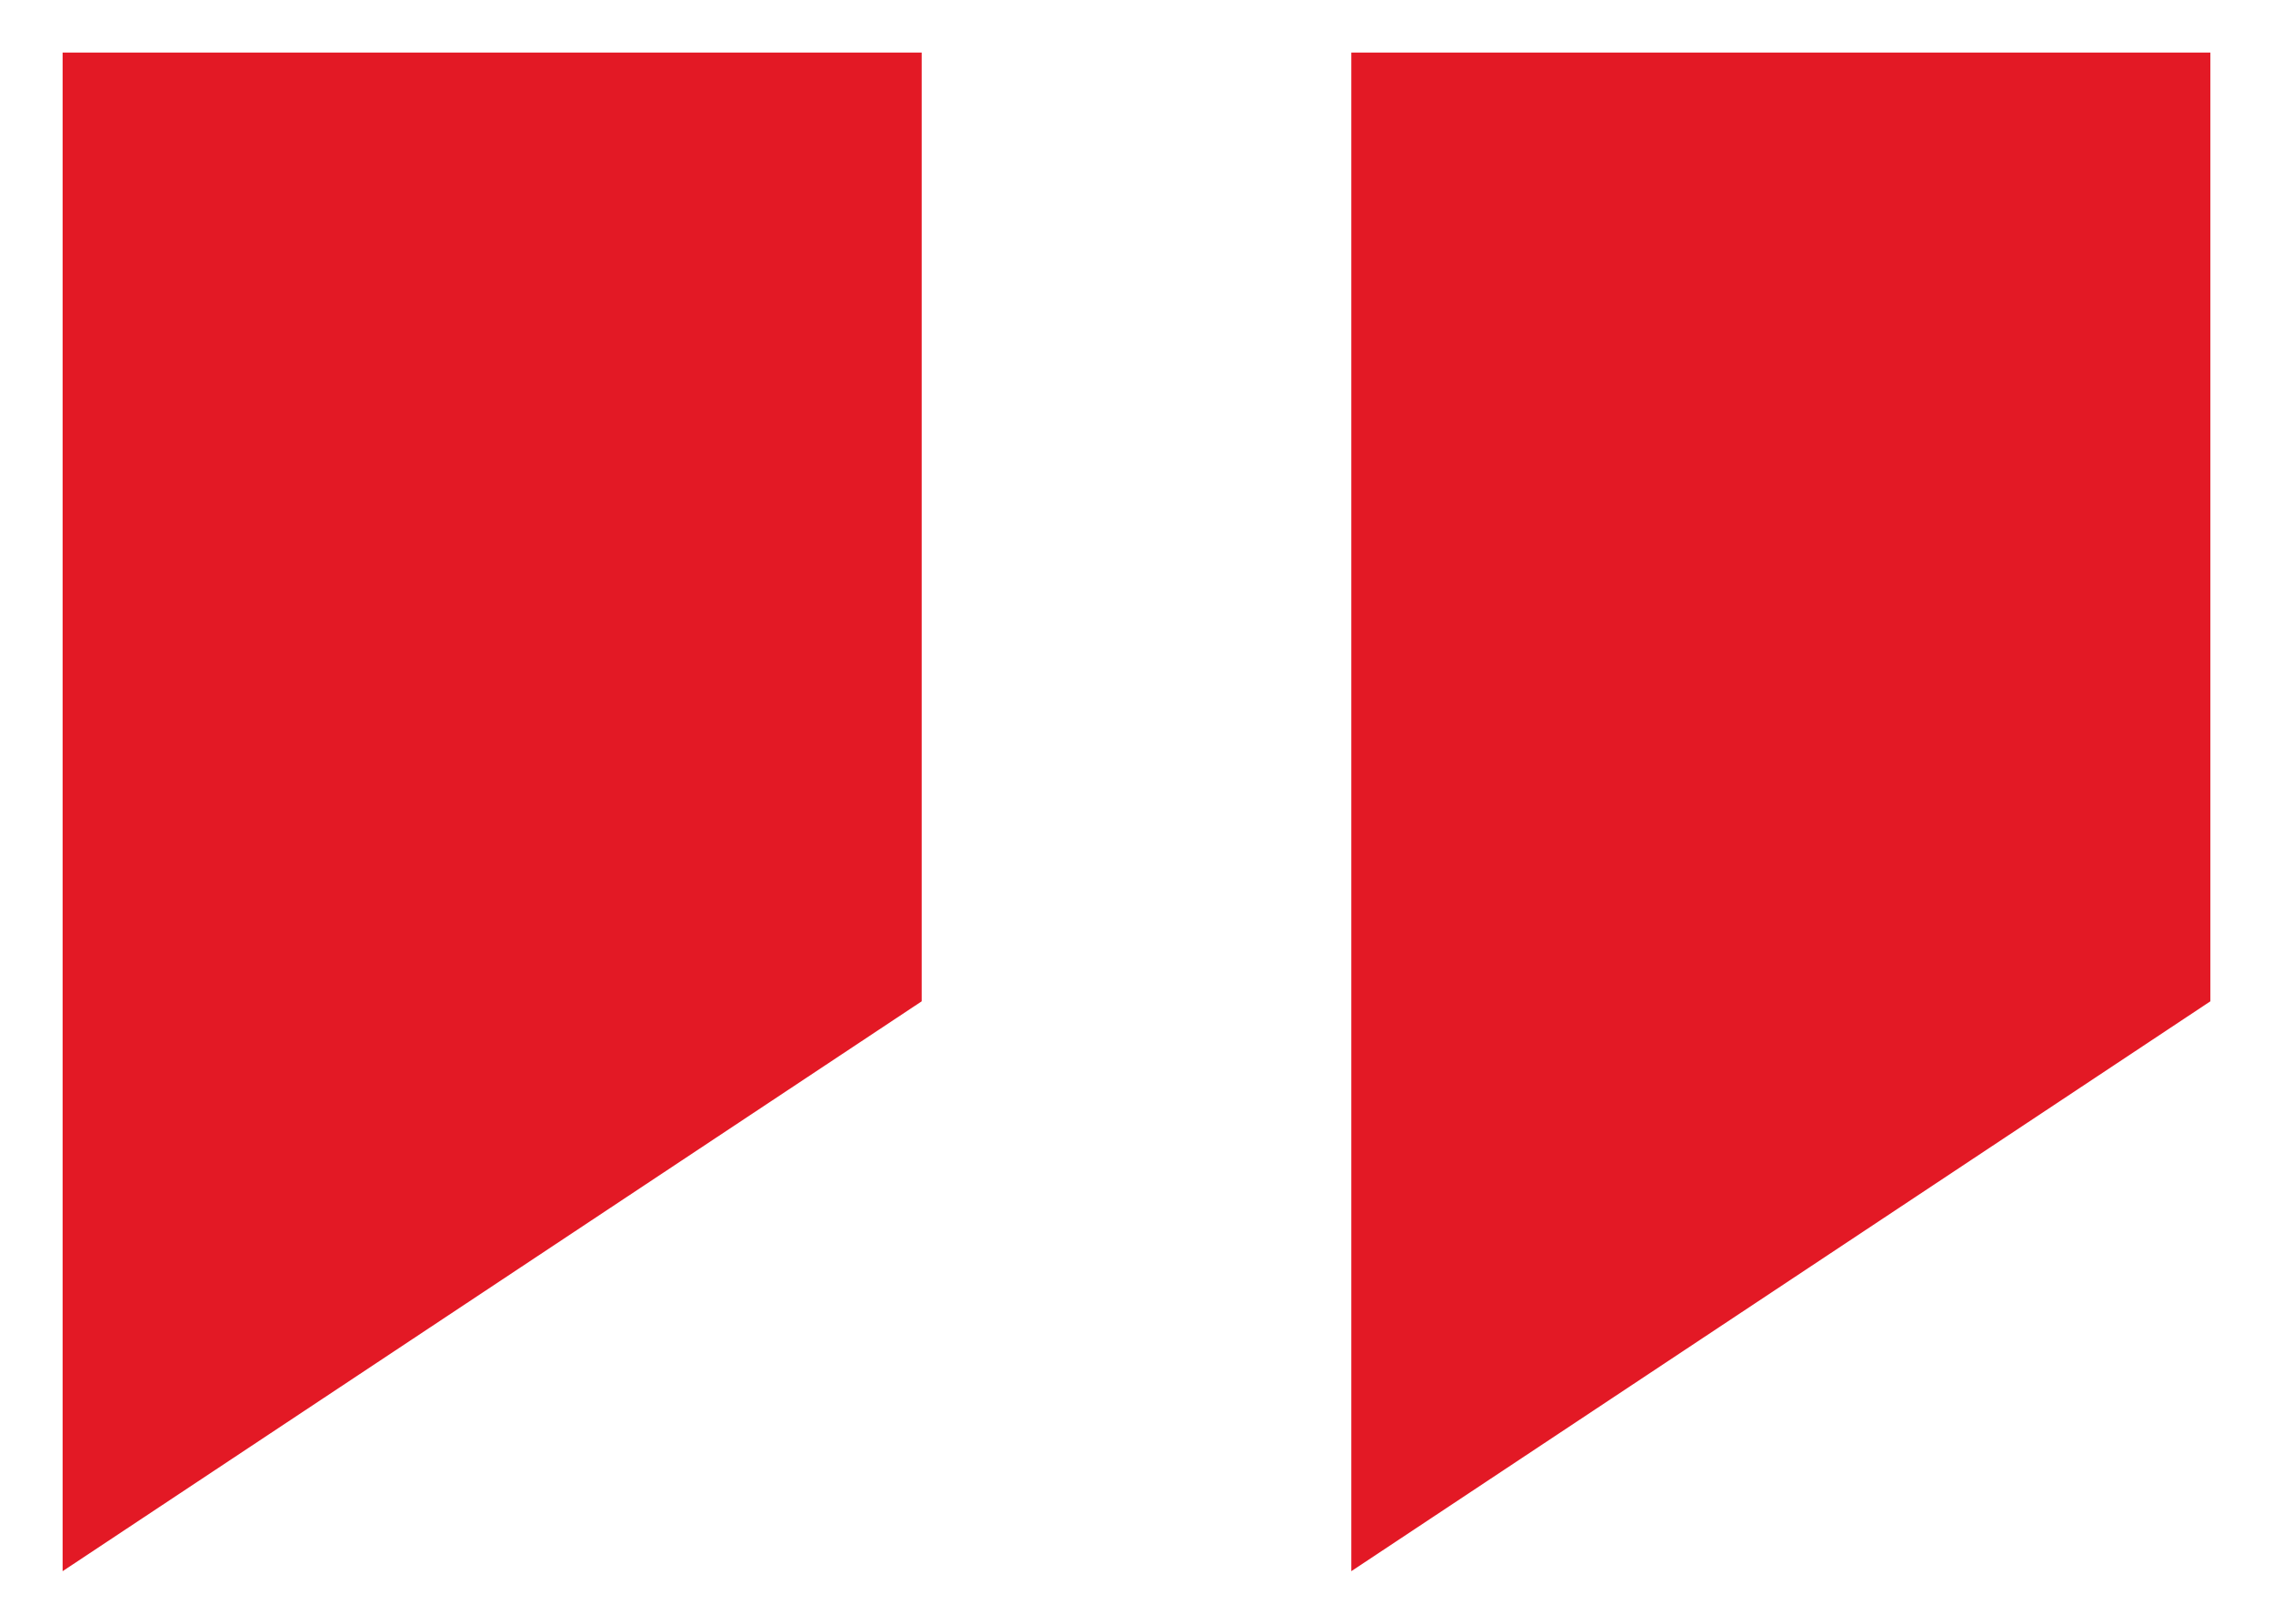<?xml version="1.0" encoding="utf-8"?>
<!-- Generator: Adobe Illustrator 15.0.0, SVG Export Plug-In  -->
<!DOCTYPE svg PUBLIC "-//W3C//DTD SVG 1.1//EN" "http://www.w3.org/Graphics/SVG/1.1/DTD/svg11.dtd">
<svg version="1.1"
	 xmlns="http://www.w3.org/2000/svg" xmlns:xlink="http://www.w3.org/1999/xlink" xmlns:a="http://ns.adobe.com/AdobeSVGViewerExtensions/3.0/"
	 x="0px" y="0px" width="42px" height="30px" viewBox="-1.157 -0.971 42 30" enable-background="new -1.157 -0.971 42 30"
	 xml:space="preserve">
<defs>
</defs>
<polygon fill="#E31925" points="15.874,17.529 0,28.058 0,0 15.874,0 "/>
<polygon fill="#E31925" points="39.686,17.529 23.812,28.058 23.812,0 39.686,0 "/>
</svg>
